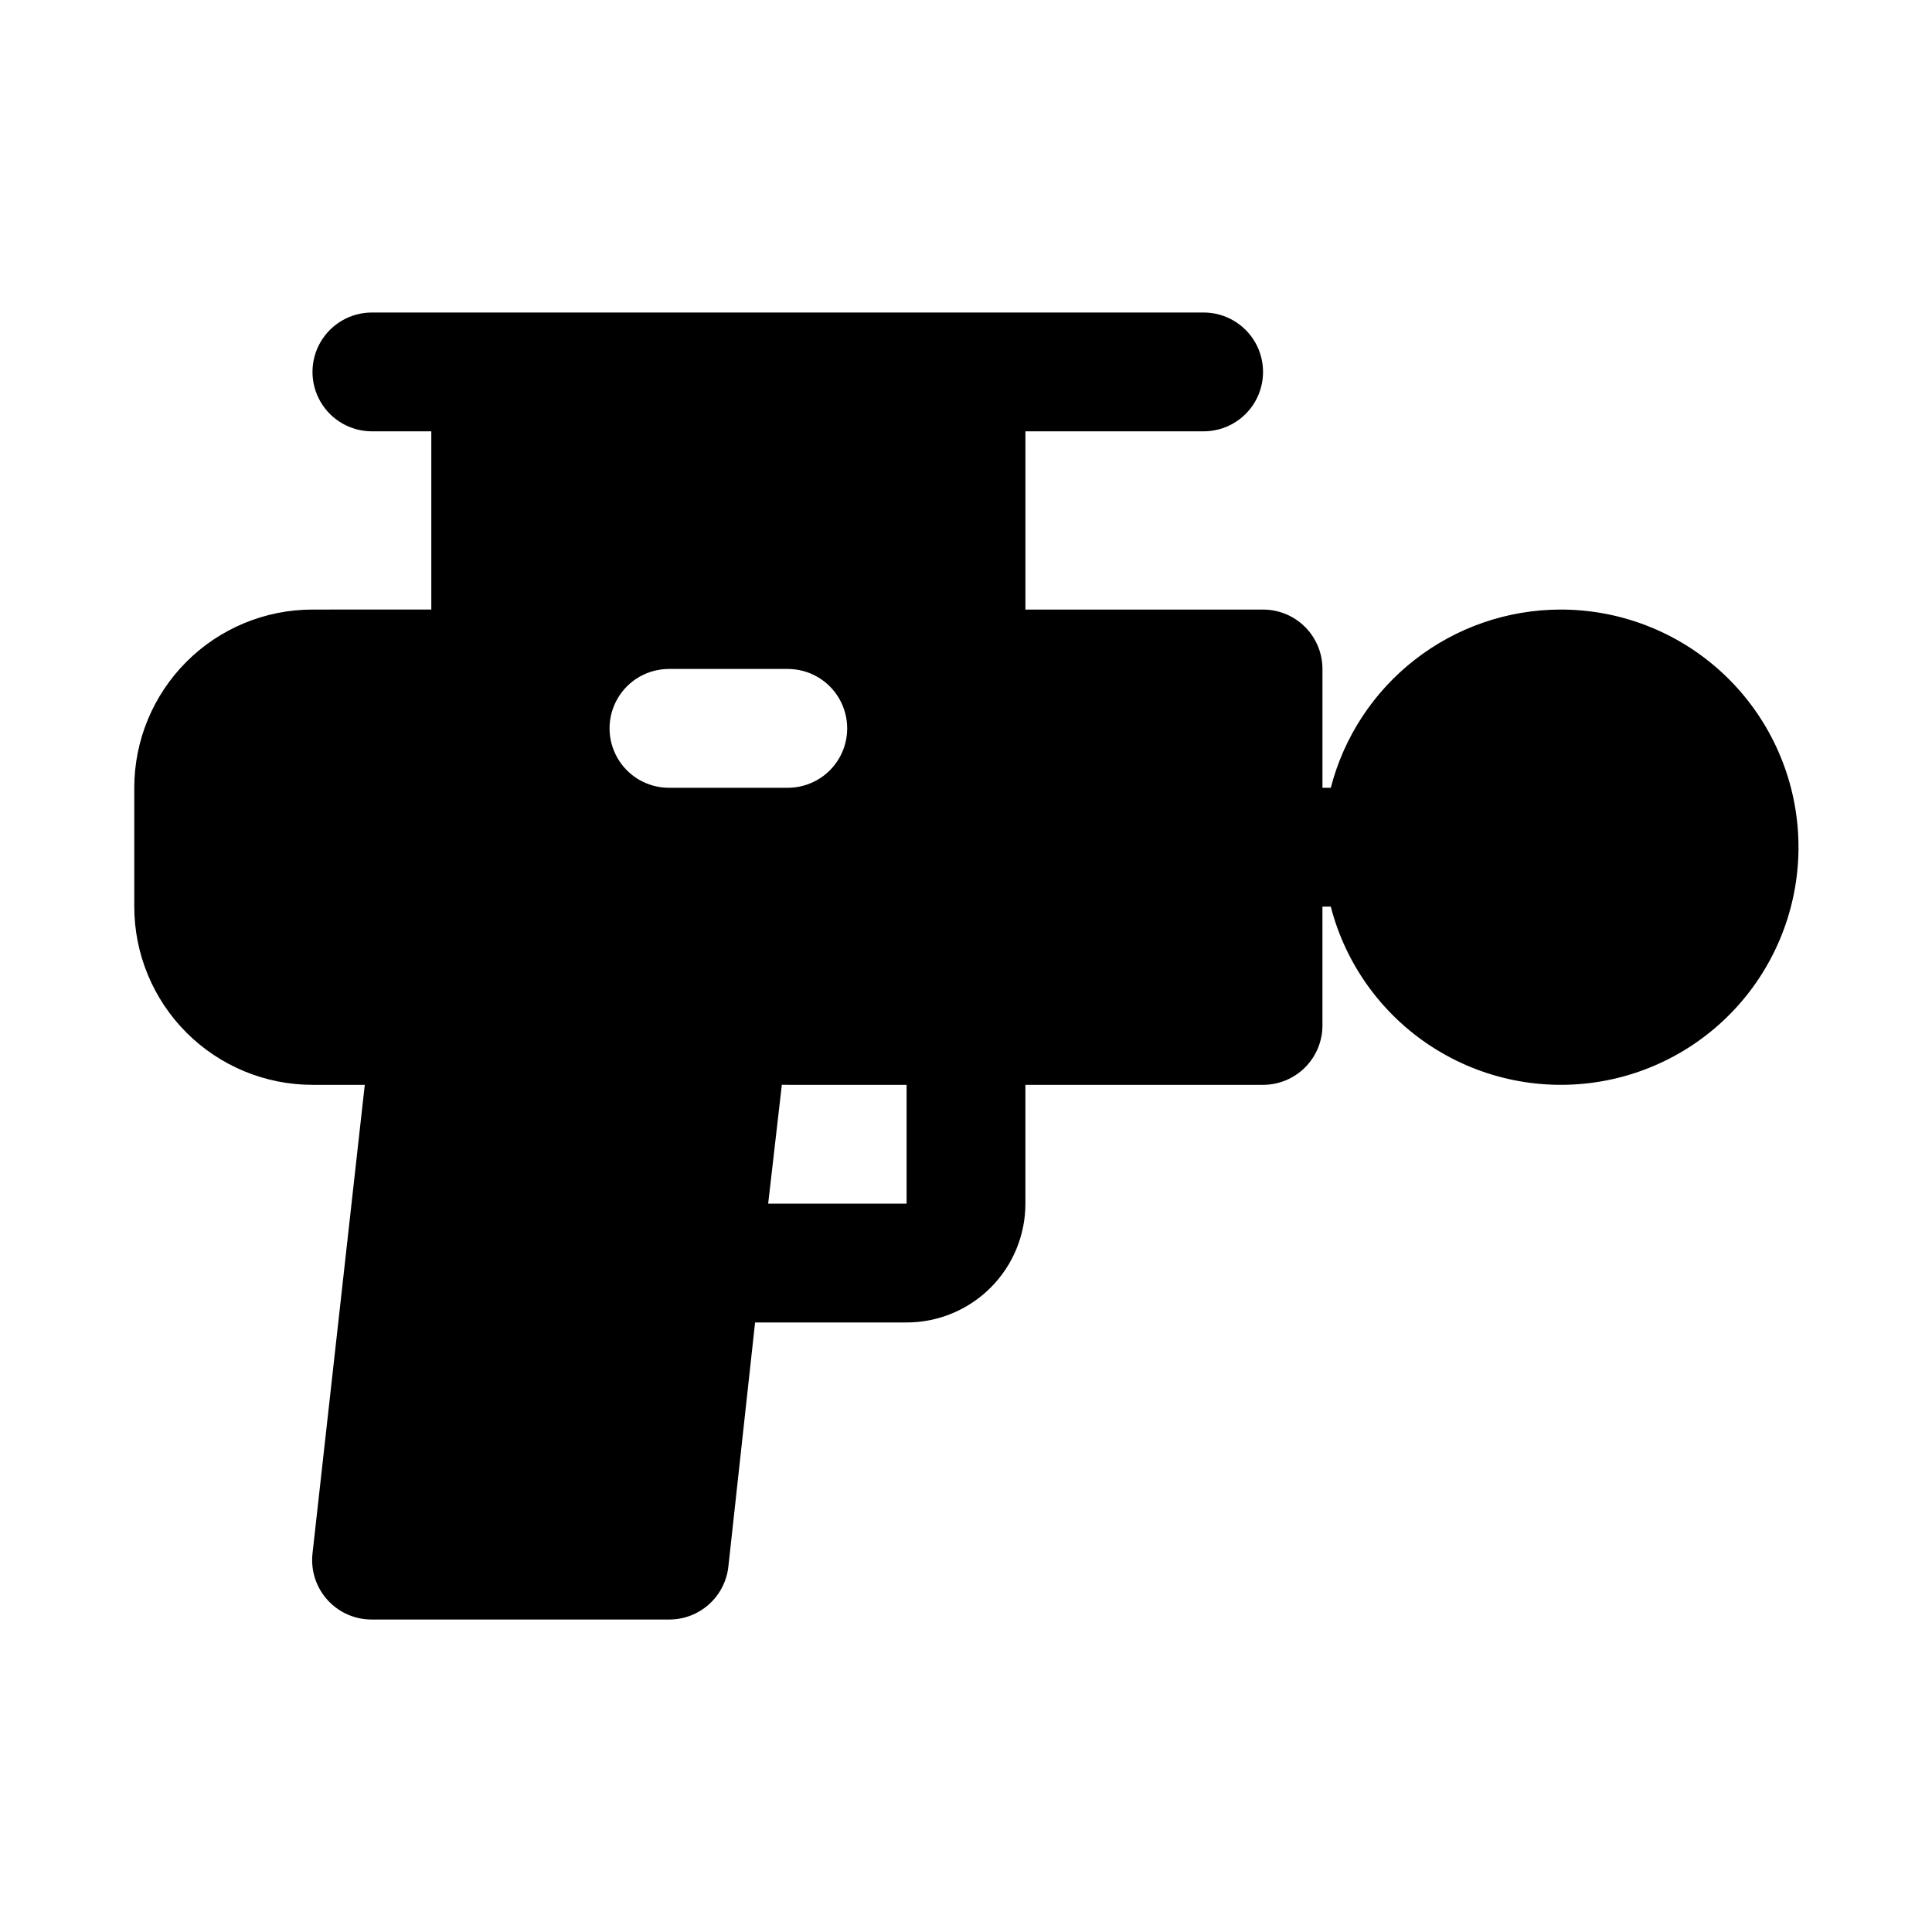 <?xml version="1.0" encoding="UTF-8"?>
<!-- Uploaded to: ICON Repo, www.svgrepo.com, Generator: ICON Repo Mixer Tools -->
<svg fill="#000000" width="800px" height="800px" version="1.1" viewBox="144 144 512 512" xmlns="http://www.w3.org/2000/svg">
 <path d="m557.44 305.54c-13.926 0.043-27.445 4.703-38.441 13.25s-18.848 20.496-22.328 33.98h-2.207v-31.488c0-4.176-1.656-8.18-4.609-11.133-2.953-2.953-6.957-4.609-11.133-4.609h-62.977v-47.234h47.234c5.621 0 10.82-3 13.633-7.871 2.812-4.871 2.812-10.871 0-15.742s-8.012-7.875-13.633-7.875h-220.42c-5.625 0-10.824 3.004-13.637 7.875s-2.812 10.871 0 15.742c2.812 4.871 8.012 7.871 13.637 7.871h15.742v47.23l-31.488 0.004c-12.523 0-24.539 4.977-33.398 13.832-8.855 8.859-13.832 20.871-13.832 33.398v31.488c0 12.527 4.977 24.539 13.832 33.398 8.859 8.859 20.875 13.836 33.398 13.836h13.855l-13.855 124.22c-0.492 4.465 0.945 8.93 3.953 12.27 3.008 3.34 7.297 5.234 11.793 5.207h78.719c3.894 0.023 7.656-1.395 10.562-3.984 2.91-2.586 4.754-6.16 5.184-10.027l7.082-64.711h40.148c8.352 0 16.359-3.316 22.266-9.223 5.906-5.902 9.223-13.914 9.223-22.262v-31.488h62.977c4.176 0 8.18-1.66 11.133-4.613 2.953-2.953 4.609-6.957 4.609-11.133v-31.488h2.207c3.949 15.297 13.5 28.547 26.766 37.129 13.262 8.582 29.266 11.867 44.836 9.199 15.57-2.664 29.57-11.082 39.223-23.59 9.652-12.504 14.254-28.18 12.891-43.914-1.359-15.738-8.59-30.391-20.25-41.051-11.656-10.656-26.898-16.543-42.695-16.492zm-236.16 47.23c-5.625 0-10.82-3-13.633-7.871-2.812-4.871-2.812-10.871 0-15.746 2.812-4.871 8.008-7.871 13.633-7.871h31.488c5.625 0 10.824 3 13.637 7.871 2.812 4.875 2.812 10.875 0 15.746-2.812 4.871-8.012 7.871-13.637 7.871zm26.293 110.21 3.621-31.488 33.062 0.004v31.488z"/>
</svg>